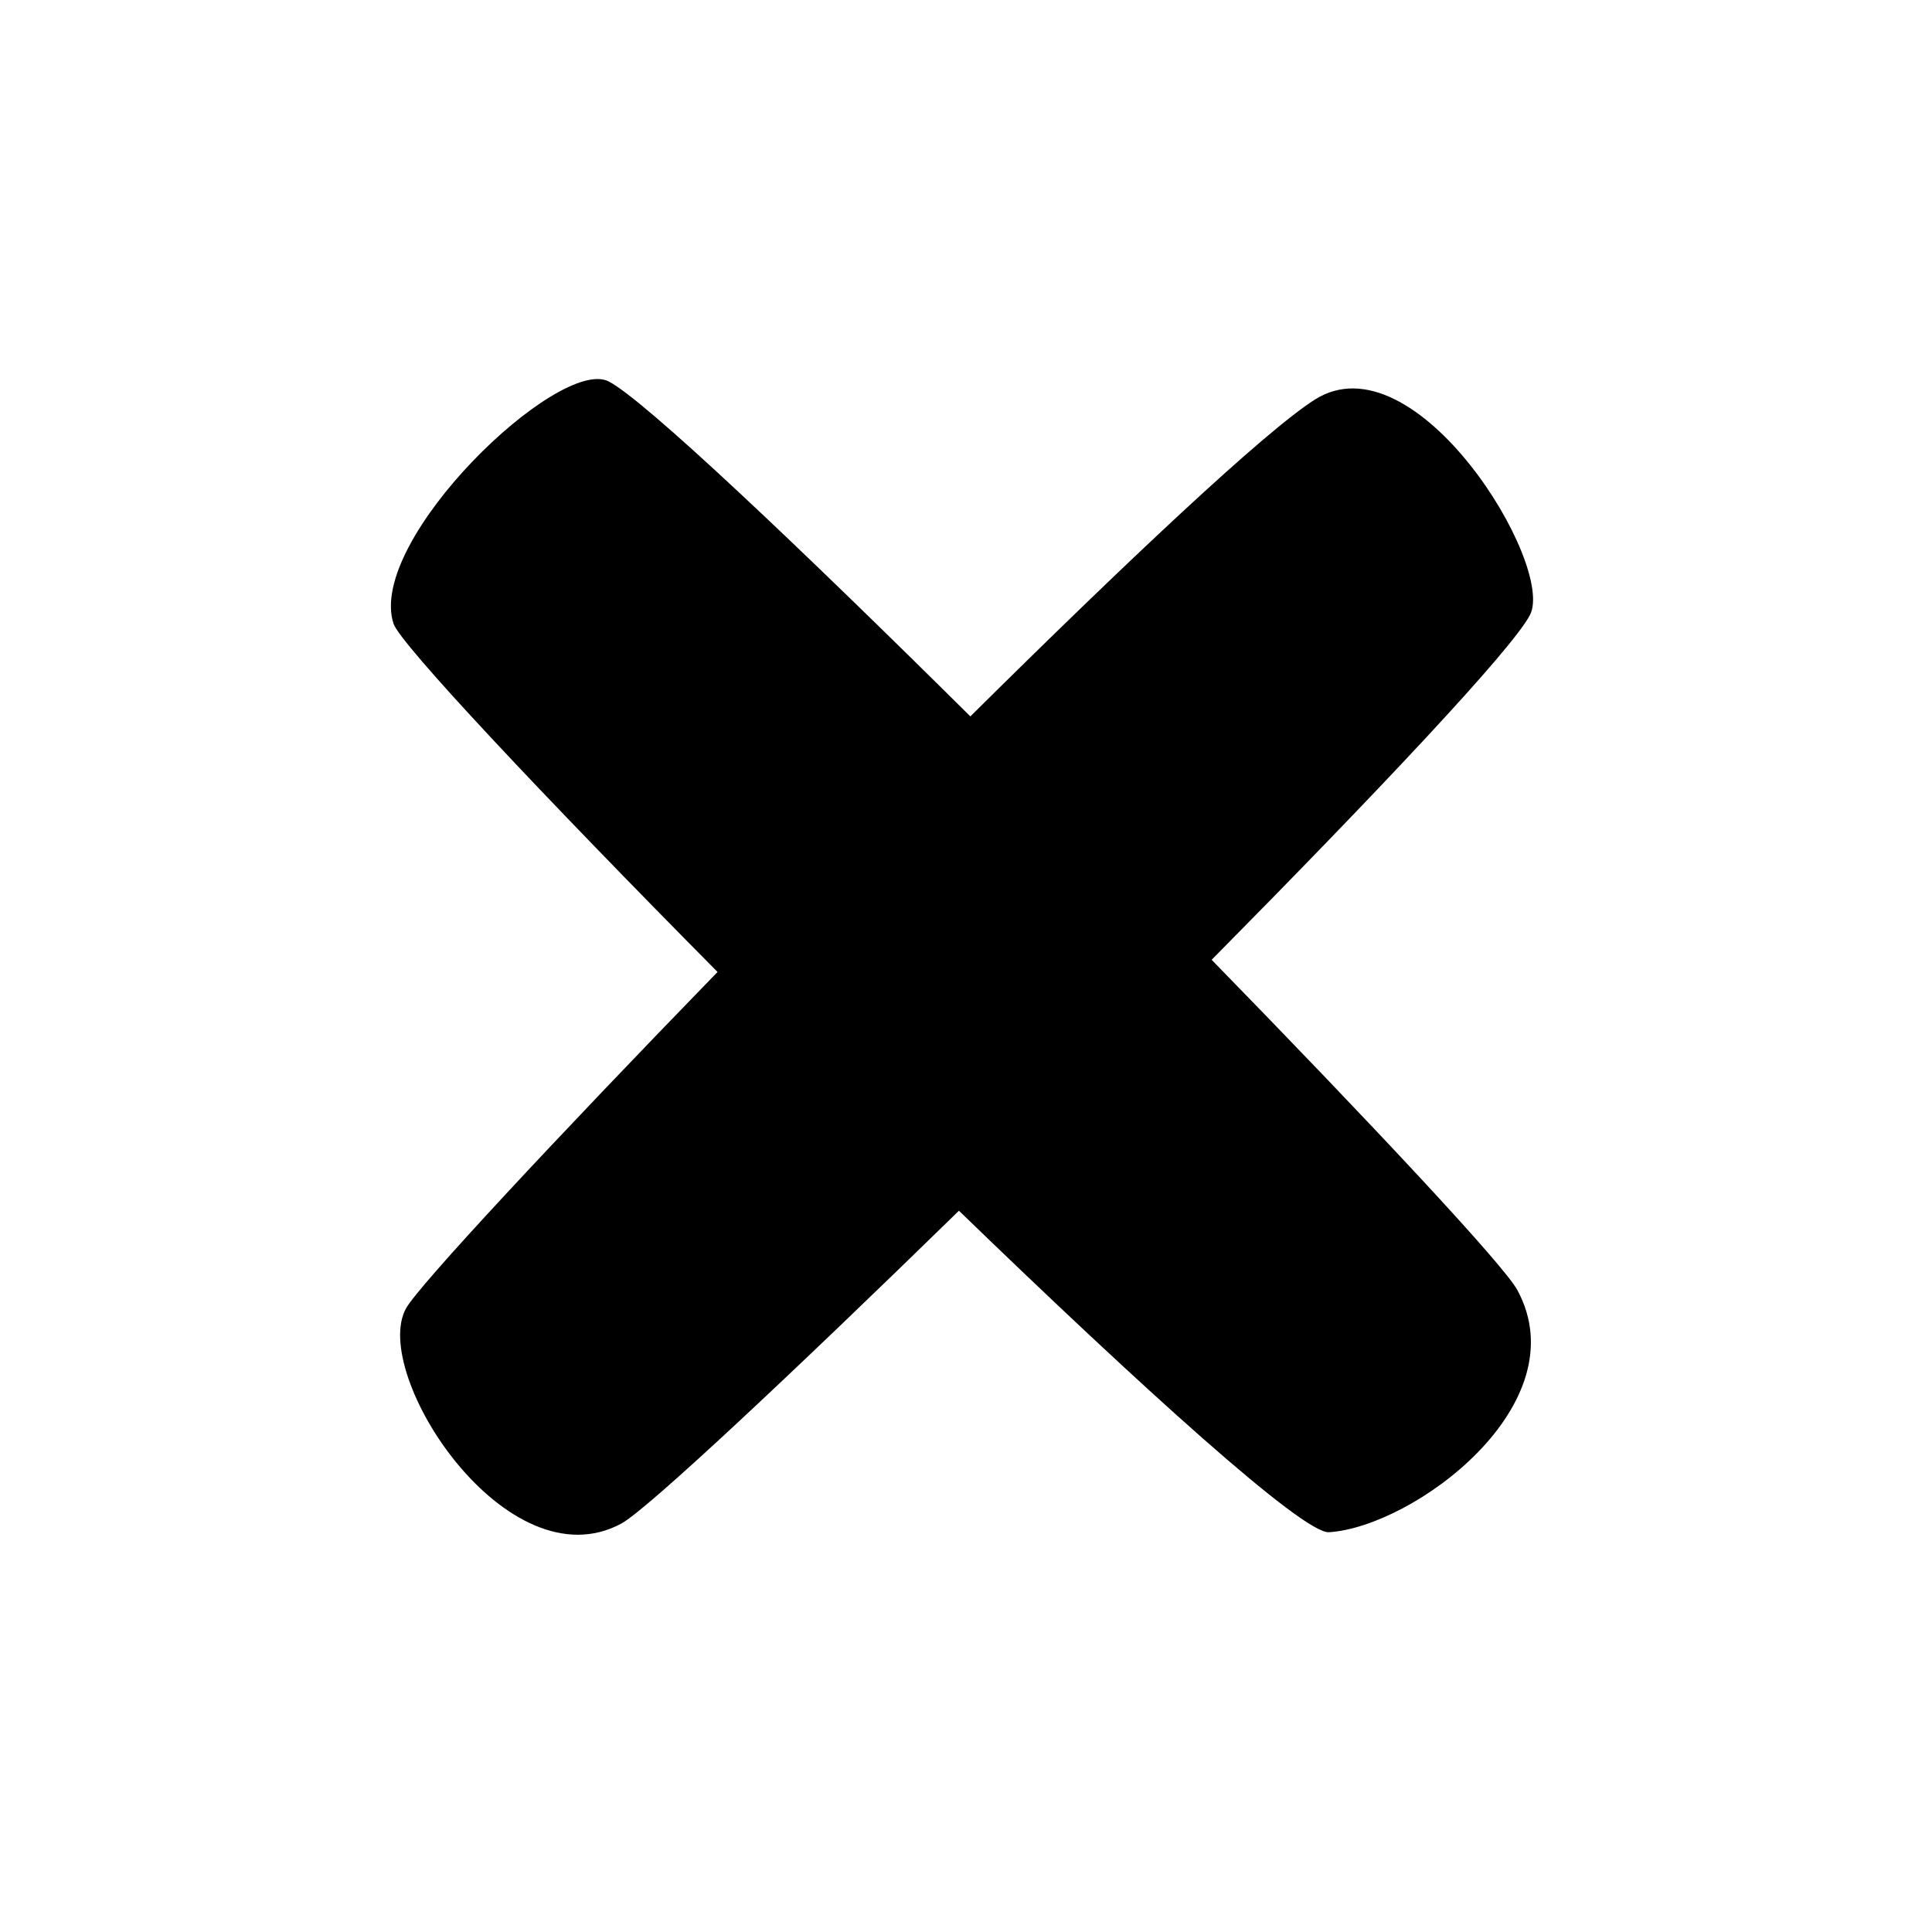 <?xml version="1.0" encoding="UTF-8"?>
<!-- Uploaded to: SVG Repo, www.svgrepo.com, Generator: SVG Repo Mixer Tools -->
<svg fill="#000000" width="800px" height="800px" version="1.1" viewBox="144 144 512 512" xmlns="http://www.w3.org/2000/svg">
 <path d="m546.12 485.89c-3.606-6.676-38.637-44.09-81.02-87.535 43.191-43.66 79.605-82.203 84.359-91.383 6.816-13.16-30.289-74.074-57.051-57.051-13.352 8.496-50.238 43.289-91.254 83.934-45.465-45.09-86.332-83.844-95.82-88.758-13.156-6.812-64.242 42.027-57.051 64.176 1.738 5.34 39.922 45.934 85.875 92.309-43.344 44.621-79.188 83.113-82.539 89.125-9.652 17.305 26.742 73.445 57.051 57.047 6.769-3.656 45.195-39.676 89.461-82.898 48.266 46.707 91.203 85.645 98.062 85.199 22.422-1.422 66.324-33.855 49.926-64.164z"/>
</svg>